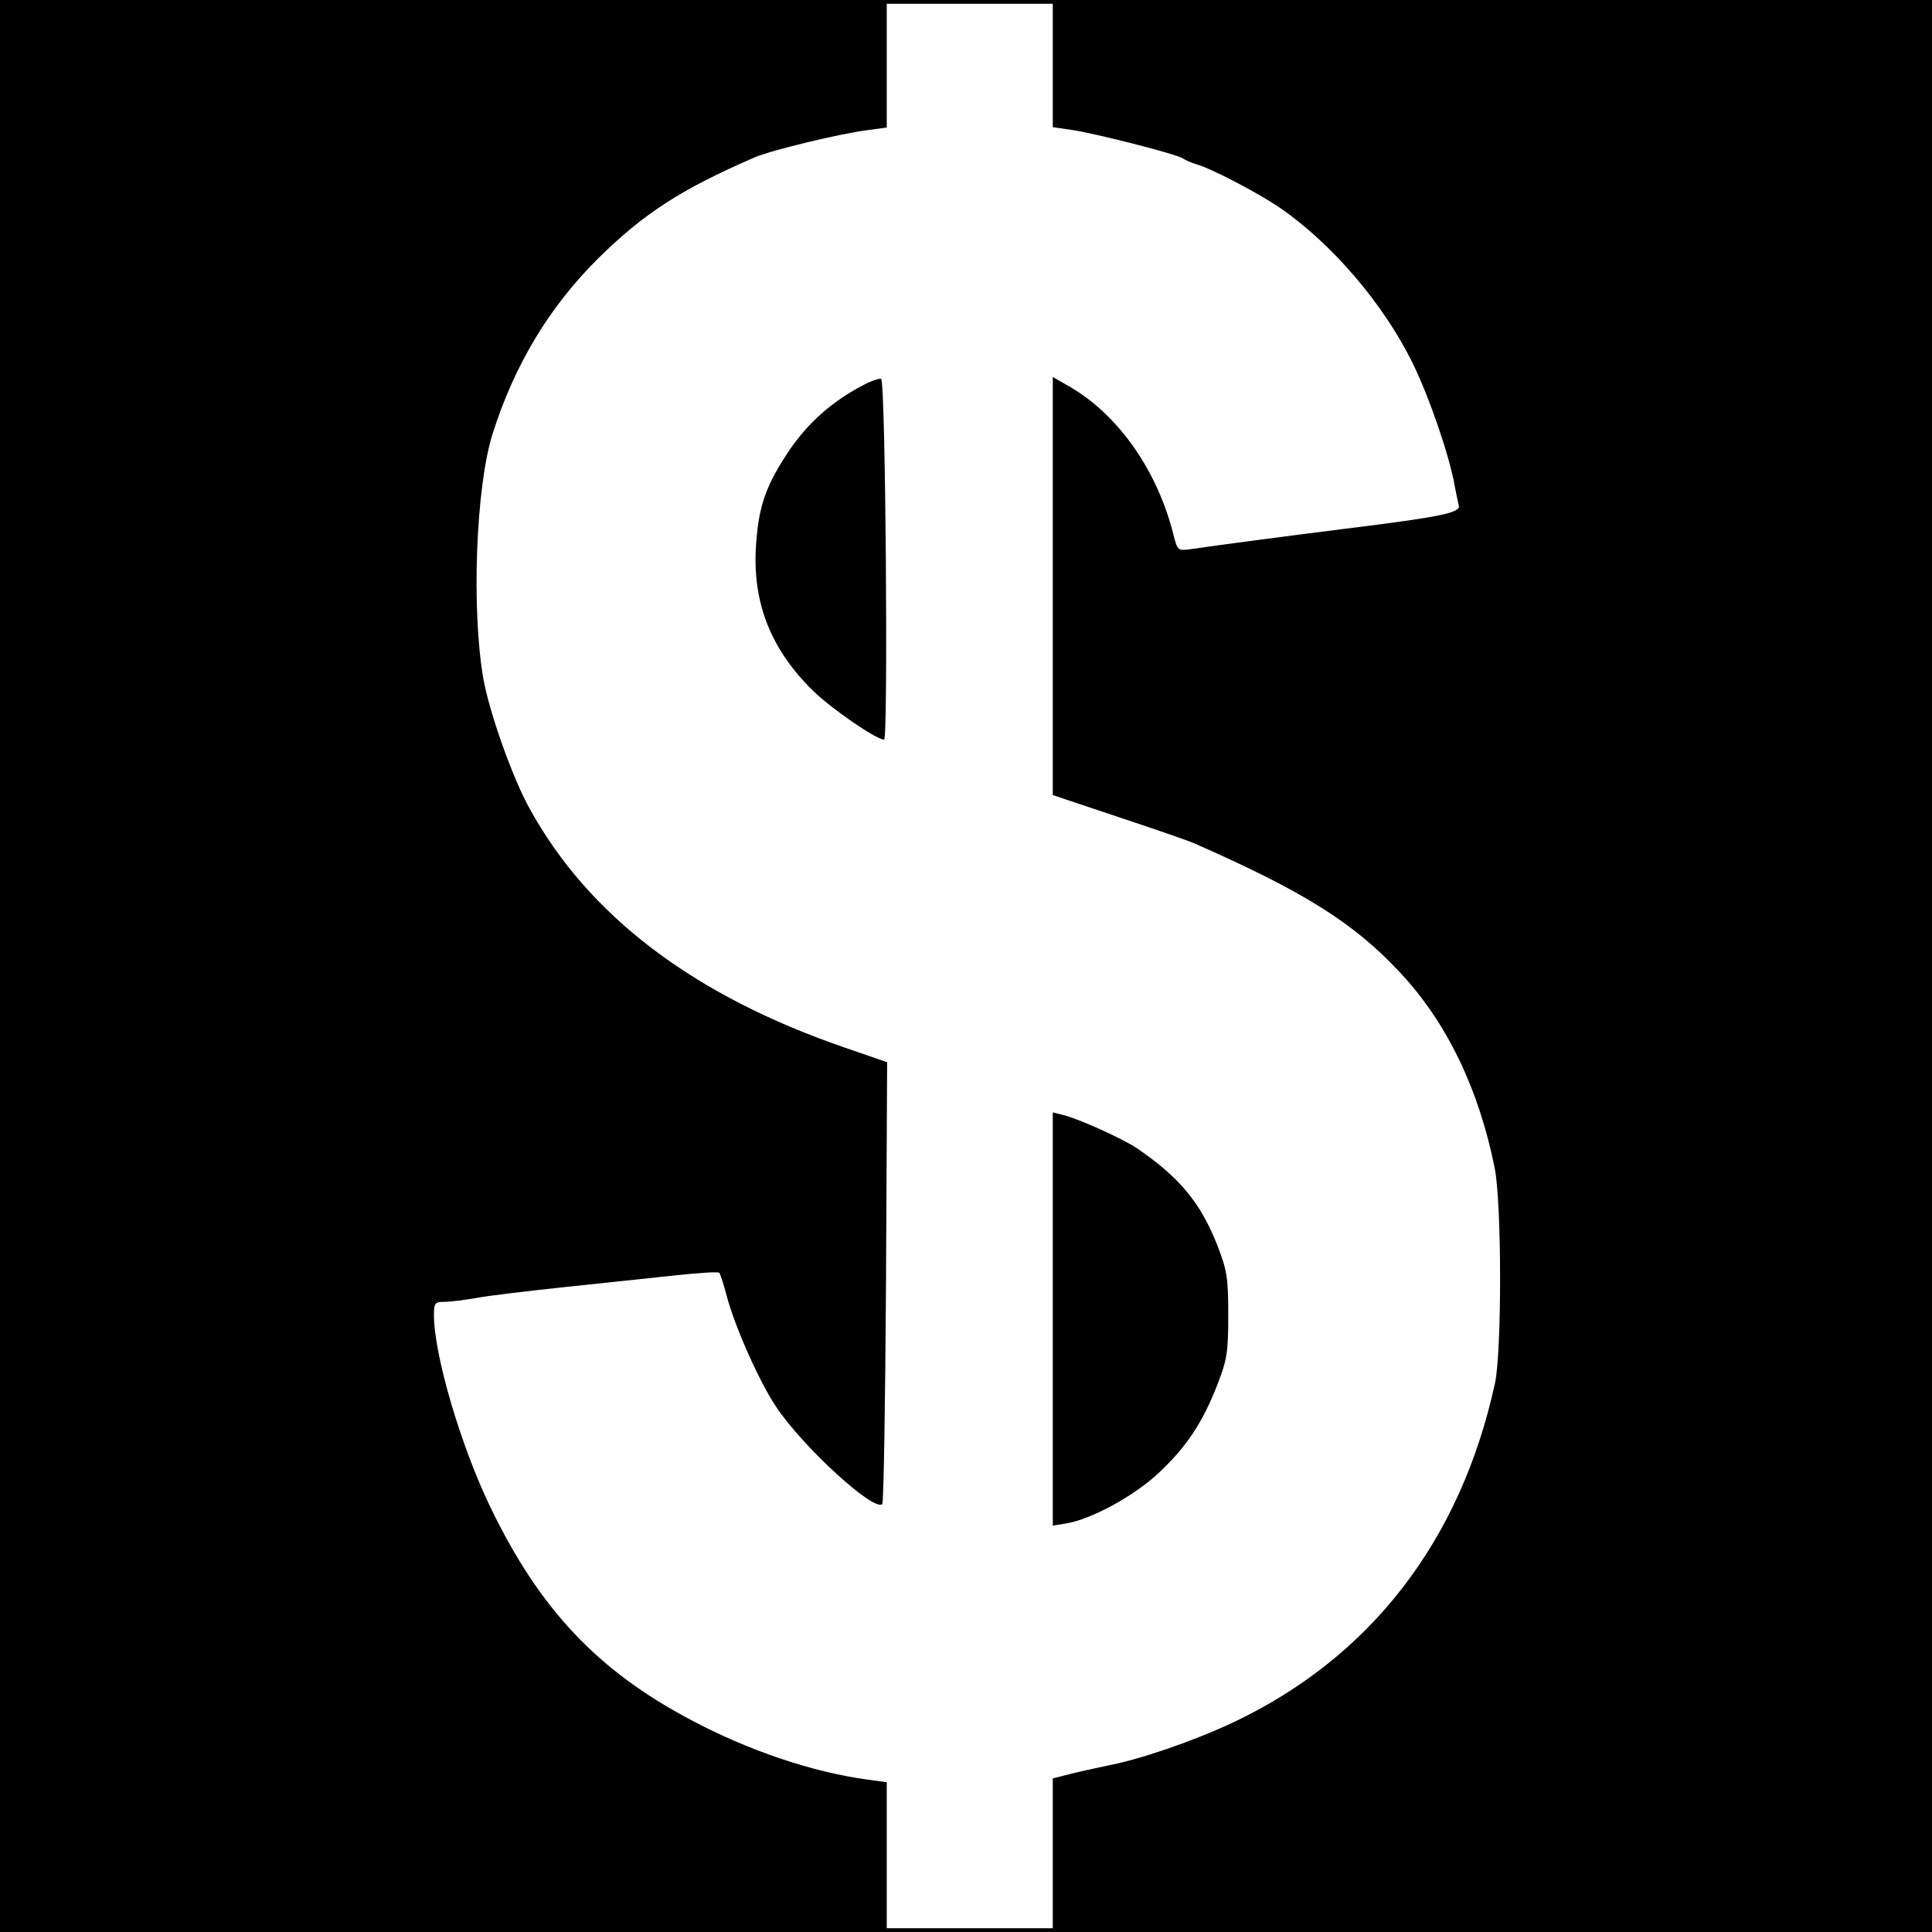 <?xml version="1.0" standalone="no"?>
<!DOCTYPE svg PUBLIC "-//W3C//DTD SVG 20010904//EN"
 "http://www.w3.org/TR/2001/REC-SVG-20010904/DTD/svg10.dtd">
<svg version="1.0" xmlns="http://www.w3.org/2000/svg"
 width="512pt" height="512pt" viewBox="0 0 512 512"
 preserveAspectRatio="xMidYMid meet">
<g transform="translate(0,512) scale(0.1,-0.1)"
fill="#000000" stroke="none">
<path d="M0 2560 l0 -2560 2560 0 2560 0 0 2560 0 2560 -2560 0 -2560 0 0
-2560z m2790 2386 l0 -163 48 -7 c59 -8 283 -65 297 -76 6 -4 21 -11 35 -15
41 -12 160 -74 221 -115 138 -95 275 -254 353 -413 45 -92 98 -248 111 -324 4
-21 9 -45 11 -53 5 -19 -50 -30 -291 -60 -161 -20 -349 -45 -417 -55 -37 -5
-37 -5 -48 37 -42 169 -144 316 -273 392 l-47 27 0 -554 0 -554 173 -58 c94
-31 186 -63 202 -70 289 -127 422 -210 545 -342 124 -132 209 -309 251 -518
19 -93 19 -486 1 -570 -91 -419 -331 -729 -697 -901 -105 -49 -245 -97 -330
-113 -33 -7 -79 -17 -102 -23 l-43 -11 0 -198 0 -199 -220 0 -220 0 0 194 0
193 -52 7 c-146 20 -315 77 -467 158 -248 131 -401 294 -531 563 -79 163 -150
405 -150 510 0 32 3 35 28 35 16 0 53 5 83 10 30 6 140 19 244 30 105 11 236
25 293 31 57 6 105 9 108 6 3 -3 12 -31 20 -62 22 -82 85 -224 130 -292 70
-106 260 -280 282 -259 4 4 8 269 10 589 l3 582 -113 39 c-401 138 -680 350
-836 636 -45 82 -105 252 -121 341 -32 183 -20 507 24 648 58 184 151 338 280
466 122 120 219 183 415 268 44 19 227 63 298 72 l52 7 0 164 0 164 220 0 220
0 0 -164z"/>
<path d="M2285 4098 c-81 -43 -142 -97 -193 -171 -61 -91 -81 -146 -88 -246
-12 -154 37 -280 150 -391 49 -48 168 -130 189 -130 11 0 4 953 -8 956 -5 2
-28 -6 -50 -18z"/>
<path d="M2790 1625 l0 -548 37 6 c65 11 176 71 242 132 75 70 117 133 157
235 26 67 29 87 29 185 0 98 -3 118 -29 185 -44 112 -100 180 -213 257 -37 25
-154 78 -195 88 l-28 7 0 -547z"/>
</g>
</svg>
